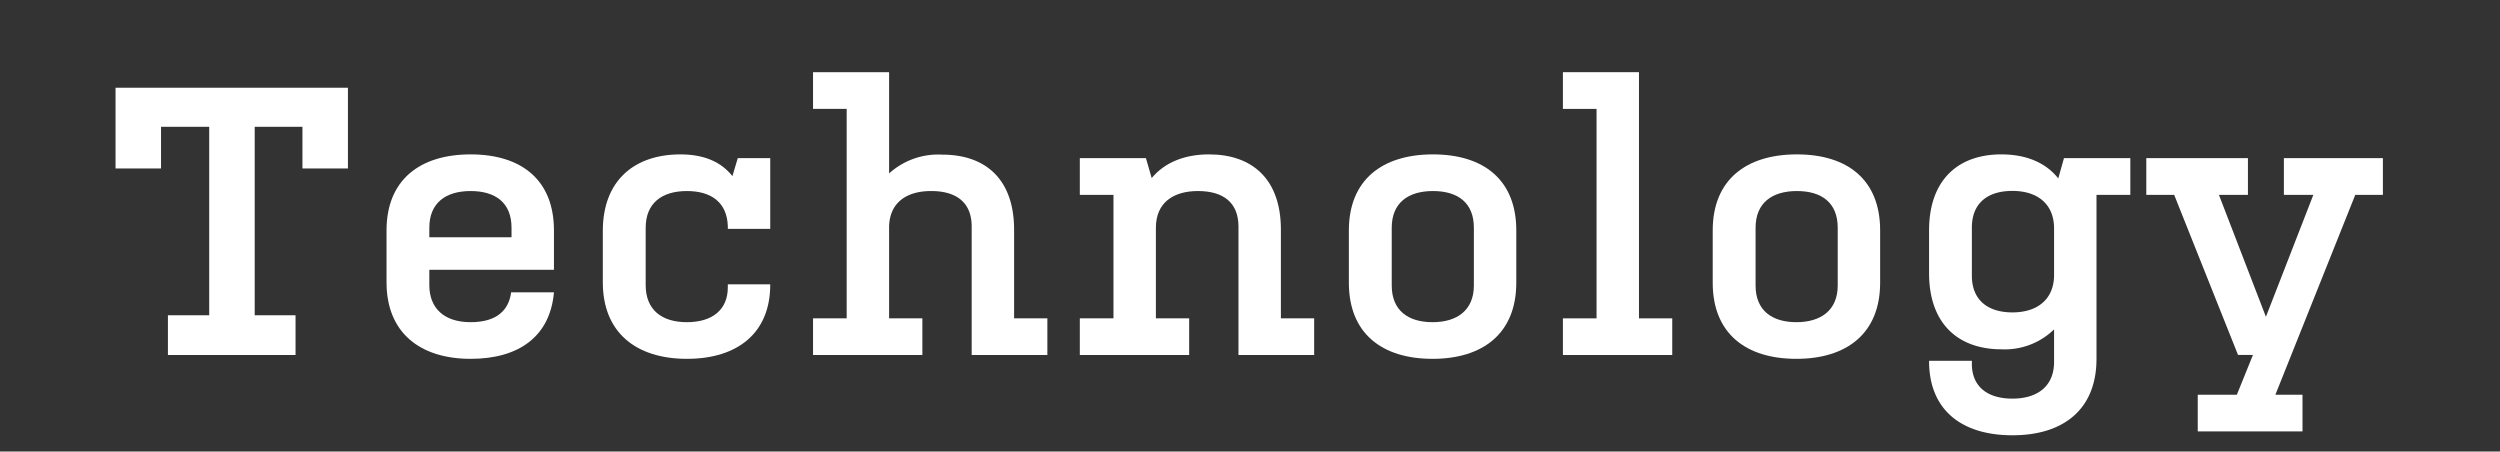<svg xmlns="http://www.w3.org/2000/svg" width="399" height="72.07" viewBox="0 0 399 72.07"><rect x="0" y="0" width="399" height="72.07" fill="#333333" stroke="none"/><defs><style>.a{fill:#fff;}</style></defs><path class="a" d="M26.8,50.32h6.59V20.24H25.7v6.65H18.44V14H55.53V26.89H48.27V20.24H40.65V50.32h6.52v6.34H26.8Z"/><path class="a" d="M88.41,46.66c-.61,7-5.55,10.61-13.3,10.61-8.11,0-13.42-4.21-13.42-12.2v-8.3c0-8.05,5.31-12.13,13.42-12.13s13.3,4.08,13.3,12.13v6.29H68.52V45.5c0,3.66,2.32,5.92,6.59,5.92s6.1-2,6.47-4.76ZM68.52,37.87H81.64V36.35c0-4-2.56-5.86-6.53-5.86s-6.59,1.89-6.59,5.86Z"/><path class="a" d="M116.16,36.53V36.1c-.12-3.78-2.62-5.61-6.53-5.61-4.08,0-6.58,2-6.58,5.86V45.5c0,3.9,2.5,5.92,6.58,5.92s6.53-2,6.53-5.56v-.48h6.77v.06c0,7.68-5.18,11.83-13.3,11.83s-13.42-4.21-13.42-12.2V36.84c0-8,5-12.2,12.39-12.2,3.78,0,6.52,1.21,8.29,3.47l.86-2.87h5.18V36.53Z"/><path class="a" d="M129.76,11.52H141.9V27.68a11.67,11.67,0,0,1,8.48-3c7,0,11.47,4,11.47,12V50.81h5.31v5.85H155.08V36.16c0-3.9-2.5-5.67-6.47-5.67s-6.71,1.89-6.71,5.86V50.81h5.31v5.85H129.76V50.81h5.37V17.38h-5.37Z"/><path class="a" d="M172.34,25.24h10.55l.92,3.18c2.07-2.5,5.25-3.78,9.15-3.78,6.95,0,11.47,4,11.47,12V50.81h5.31v5.85H197.66V36.16c0-3.9-2.5-5.67-6.47-5.67s-6.71,1.89-6.71,5.86V50.81h5.31v5.85H172.34V50.81h5.37V31.1h-5.37Z"/><path class="a" d="M242,45.13c0,8-5.24,12.14-13.36,12.14s-13.36-4.09-13.36-12.14V36.77c0-8.05,5.31-12.13,13.42-12.13S242,28.72,242,36.77Zm-6.77-8.78c0-4-2.56-5.86-6.53-5.86s-6.58,1.89-6.58,5.86v9.21c0,4,2.62,5.86,6.52,5.86s6.59-1.9,6.59-5.86Z"/><path class="a" d="M261.58,50.81h5.31v5.85H249.44V50.81h5.37V17.38h-5.37V11.52h12.14Z"/><path class="a" d="M300.07,45.13c0,8-5.24,12.14-13.36,12.14s-13.36-4.09-13.36-12.14V36.77c0-8.05,5.31-12.13,13.43-12.13s13.29,4.08,13.29,12.13Zm-6.77-8.78c0-4-2.56-5.86-6.52-5.86s-6.59,1.89-6.59,5.86v9.21c0,4,2.62,5.86,6.52,5.86s6.59-1.9,6.59-5.86Z"/><path class="a" d="M307.88,36.77c0-7.93,4.51-12.13,11.53-12.13,3.9,0,7.08,1.28,9.09,3.84l.91-3.24H340V31.1H334.6V57.27c0,8-5.19,12.2-13.42,12.2s-13.3-4.15-13.3-11.83v-.06h6.83v.49c0,3.59,2.44,5.55,6.47,5.55s6.65-2,6.65-5.86V52.57a11.26,11.26,0,0,1-8.36,3.18c-7.08,0-11.59-4.21-11.59-12.14ZM314.71,44c0,3.85,2.5,5.86,6.47,5.86s6.65-2.07,6.65-6V36.47c0-3.9-2.63-6-6.65-6s-6.47,2-6.47,5.86Z"/><path class="a" d="M350.76,63H357l2.57-6.35h-2.38L347,31.1h-4.45V25.24h16.22V31.1h-4.63l7.5,19.46,7.57-19.46h-4.7V25.24h15.8V31.1H375.9L363.15,63h4.33v5.85H350.76Z"/></svg>